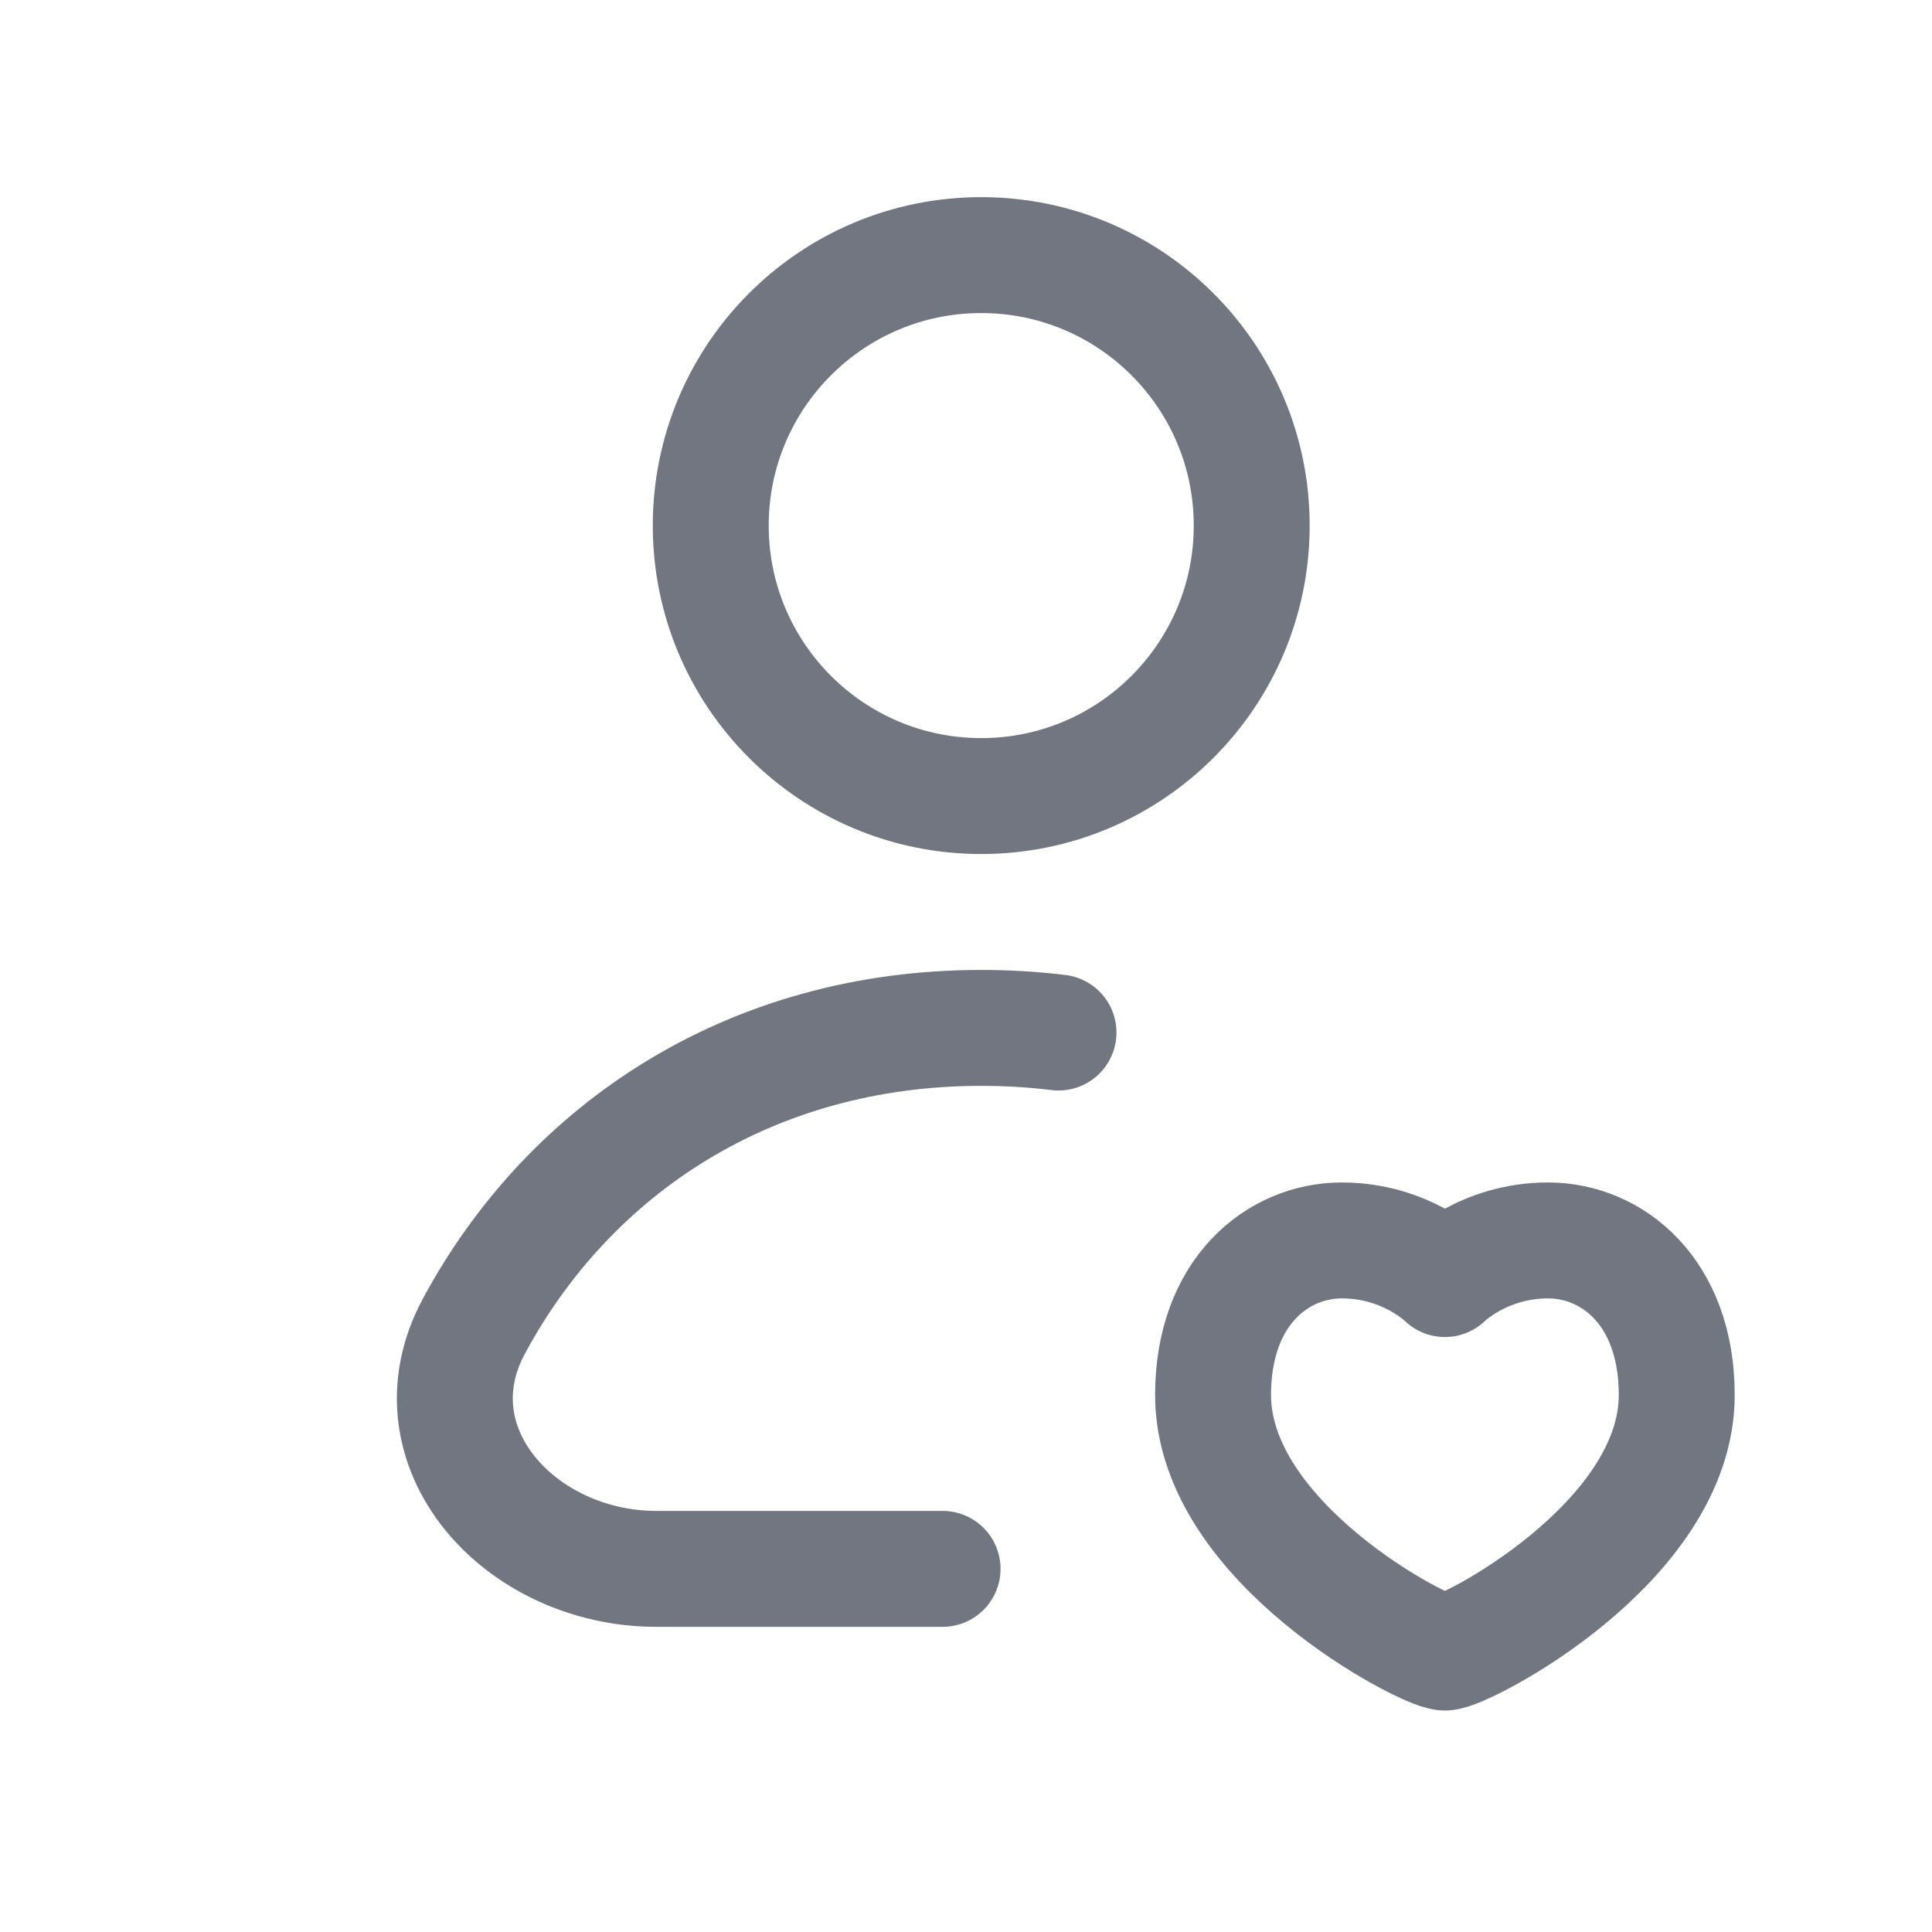 <svg width="25" height="25" viewBox="0 0 25 25" fill="none" xmlns="http://www.w3.org/2000/svg">
<path d="M13.697 13.361C13.373 13.321 13.039 13.301 12.697 13.301C9.719 13.301 7.372 14.855 6.131 17.163C5.294 18.72 6.725 20.301 8.493 20.301H12.197M18.697 21.384C18.947 21.384 21.697 19.967 21.697 18.051C21.697 16.717 20.864 16.051 20.031 16.051C19.197 16.051 18.697 16.551 18.697 16.551C18.697 16.551 18.197 16.051 17.364 16.051C16.531 16.051 15.697 16.717 15.697 18.051C15.697 19.967 18.447 21.384 18.697 21.384ZM16.197 6.801C16.197 8.734 14.63 10.301 12.697 10.301C10.764 10.301 9.197 8.734 9.197 6.801C9.197 4.868 10.764 3.301 12.697 3.301C14.63 3.301 16.197 4.868 16.197 6.801Z" stroke="#717680" stroke-width="1.5" stroke-linecap="round" stroke-linejoin="round"/>
</svg>
